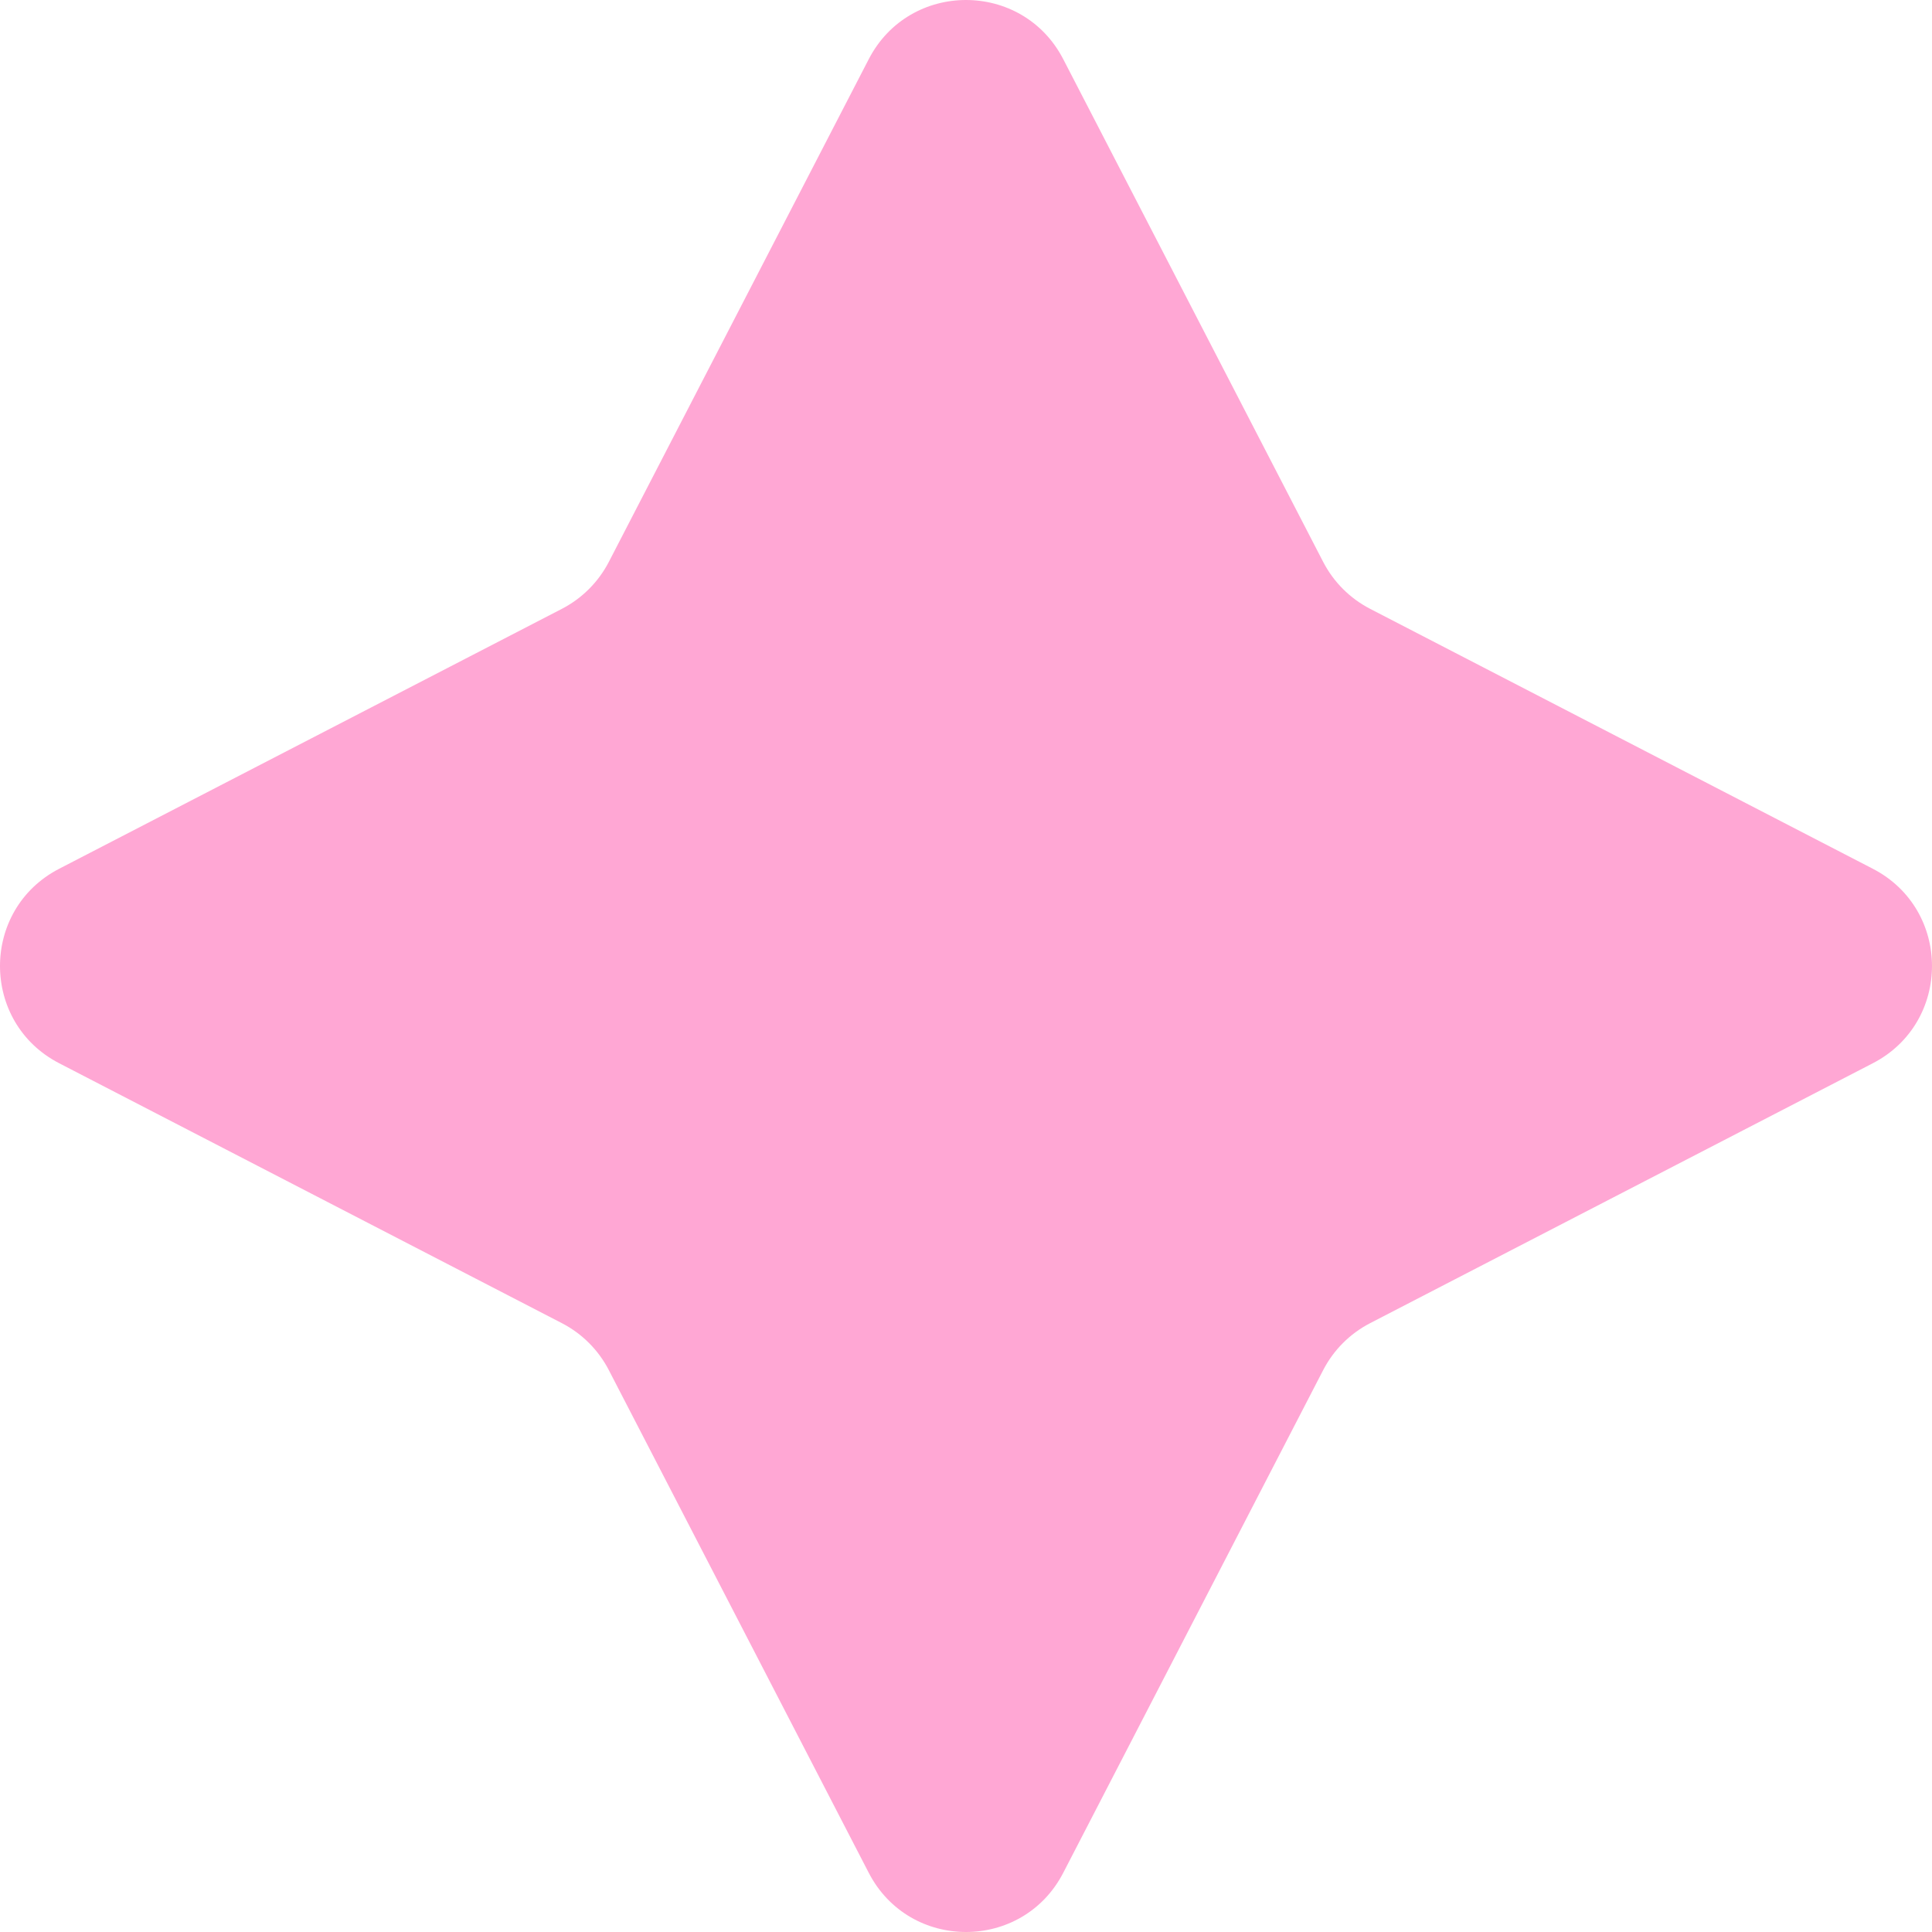 <svg width="170" height="170" viewBox="0 0 170 170" fill="none" xmlns="http://www.w3.org/2000/svg">
<path d="M76.442 5.209C80.033 -1.736 89.967 -1.736 93.558 5.209L116.427 49.44C117.343 51.212 118.788 52.656 120.561 53.573L164.79 76.442C171.737 80.033 171.737 89.967 164.79 93.558L120.561 116.427C118.788 117.343 117.343 118.788 116.427 120.561L93.558 164.79C89.967 171.737 80.033 171.737 76.442 164.79L53.573 120.561C52.656 118.788 51.212 117.343 49.44 116.427L5.209 93.558C-1.736 89.967 -1.736 80.033 5.209 76.442L49.44 53.573C51.212 52.656 52.656 51.212 53.573 49.44L76.442 5.209Z" fill="#FFA7D4"/>
</svg>

